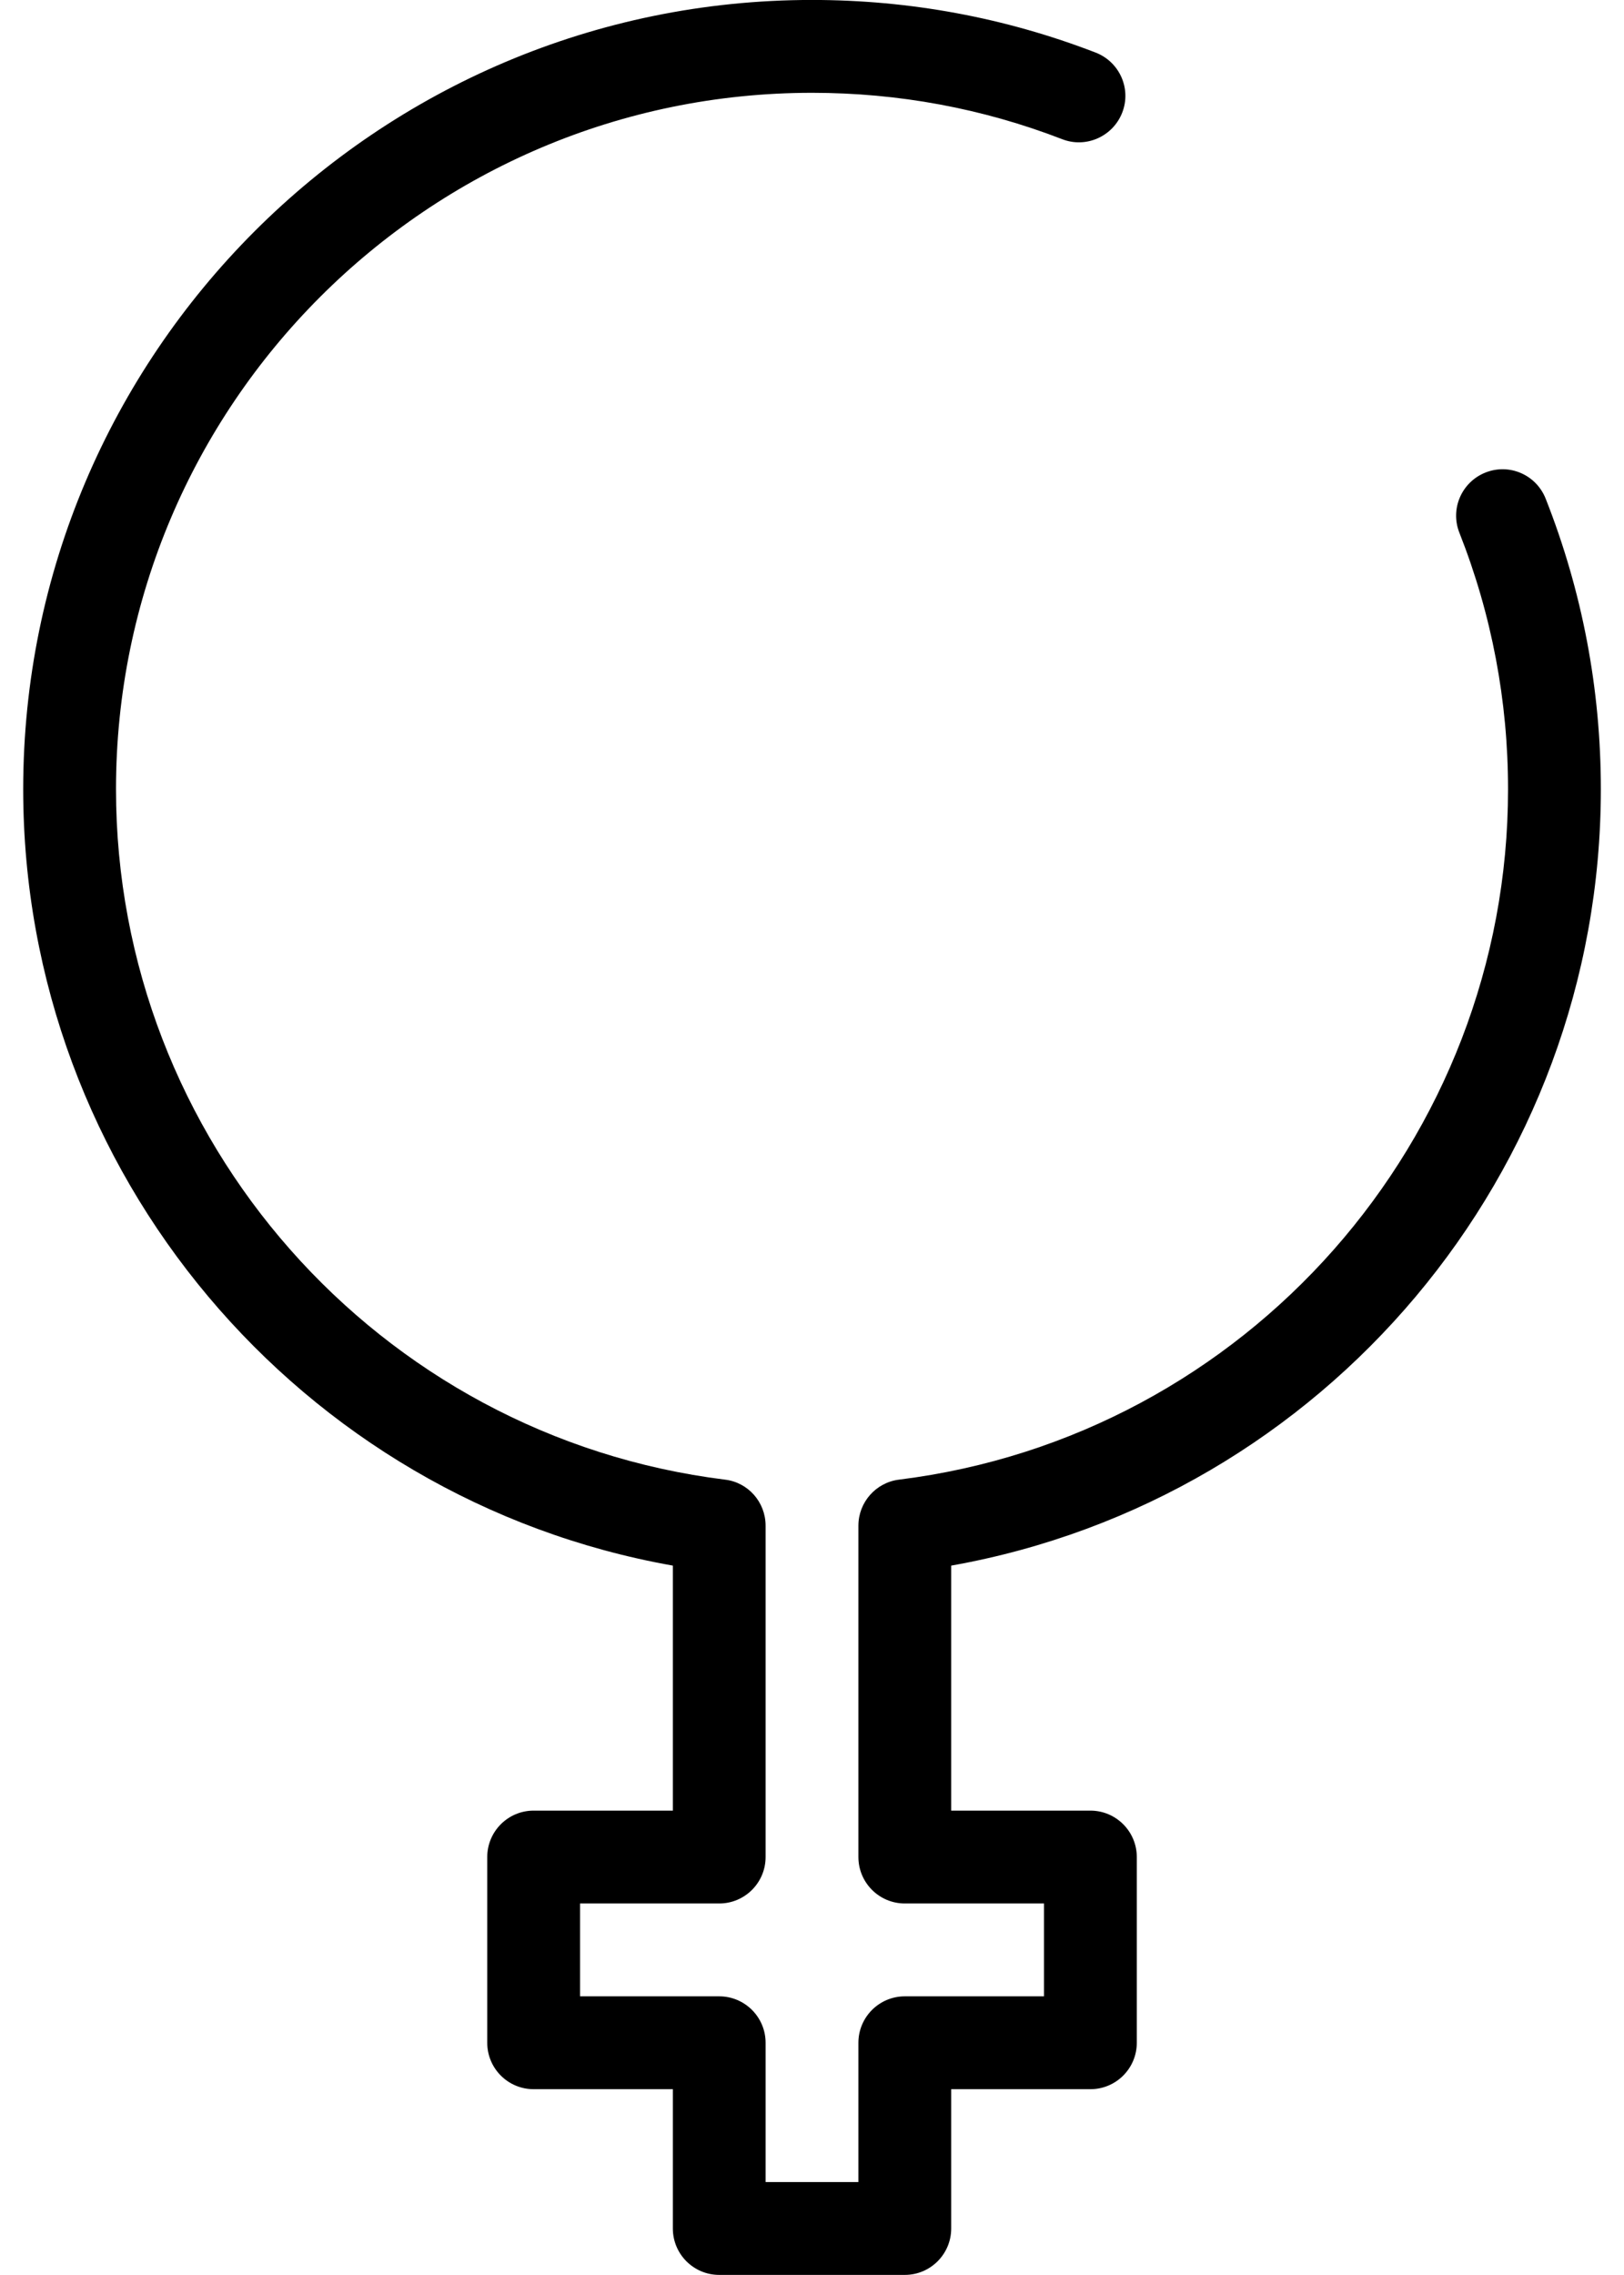 <svg width="35" height="49" viewBox="0 0 35 49" fill="none" xmlns="http://www.w3.org/2000/svg">
<path d="M19.5 48.998H15.501C14.948 48.998 14.501 48.55 14.501 47.998V44.998H11.501C10.948 44.998 10.501 44.55 10.501 43.998V39.998C10.501 39.447 10.948 38.998 11.501 38.998H14.501V33.721C6.458 32.294 0.5 25.256 0.5 16.998C0.5 7.625 8.126 -0.001 17.5 -0.001C19.61 -0.001 21.666 0.381 23.614 1.133C24.128 1.333 24.387 1.911 24.186 2.425C23.986 2.939 23.407 3.197 22.895 2.999C21.177 2.335 19.363 1.999 17.5 1.999C9.228 1.999 2.5 8.727 2.5 16.998C2.5 24.547 8.142 30.939 15.624 31.869C16.125 31.928 16.5 32.355 16.5 32.861V39.998C16.5 40.55 16.052 40.998 15.501 40.998H12.501V42.998H15.501C16.052 42.998 16.5 43.447 16.5 43.998V46.998H18.5V43.998C18.5 43.447 18.948 42.998 19.5 42.998H22.5V40.998H19.5C18.948 40.998 18.5 40.55 18.5 39.998V32.861C18.5 32.356 18.877 31.93 19.377 31.869C26.858 30.939 32.501 24.547 32.501 16.998C32.501 15.095 32.148 13.236 31.453 11.476C31.248 10.963 31.5 10.383 32.014 10.178C32.529 9.973 33.108 10.226 33.312 10.741C34.1 12.736 34.501 14.841 34.501 16.998C34.501 25.256 28.543 32.292 20.5 33.721V38.998H23.5C24.052 38.998 24.5 39.447 24.5 39.998V43.998C24.5 44.55 24.052 44.998 23.5 44.998H20.5V47.998C20.5 48.55 20.052 48.998 19.5 48.998Z" fill="black"/>
</svg>
